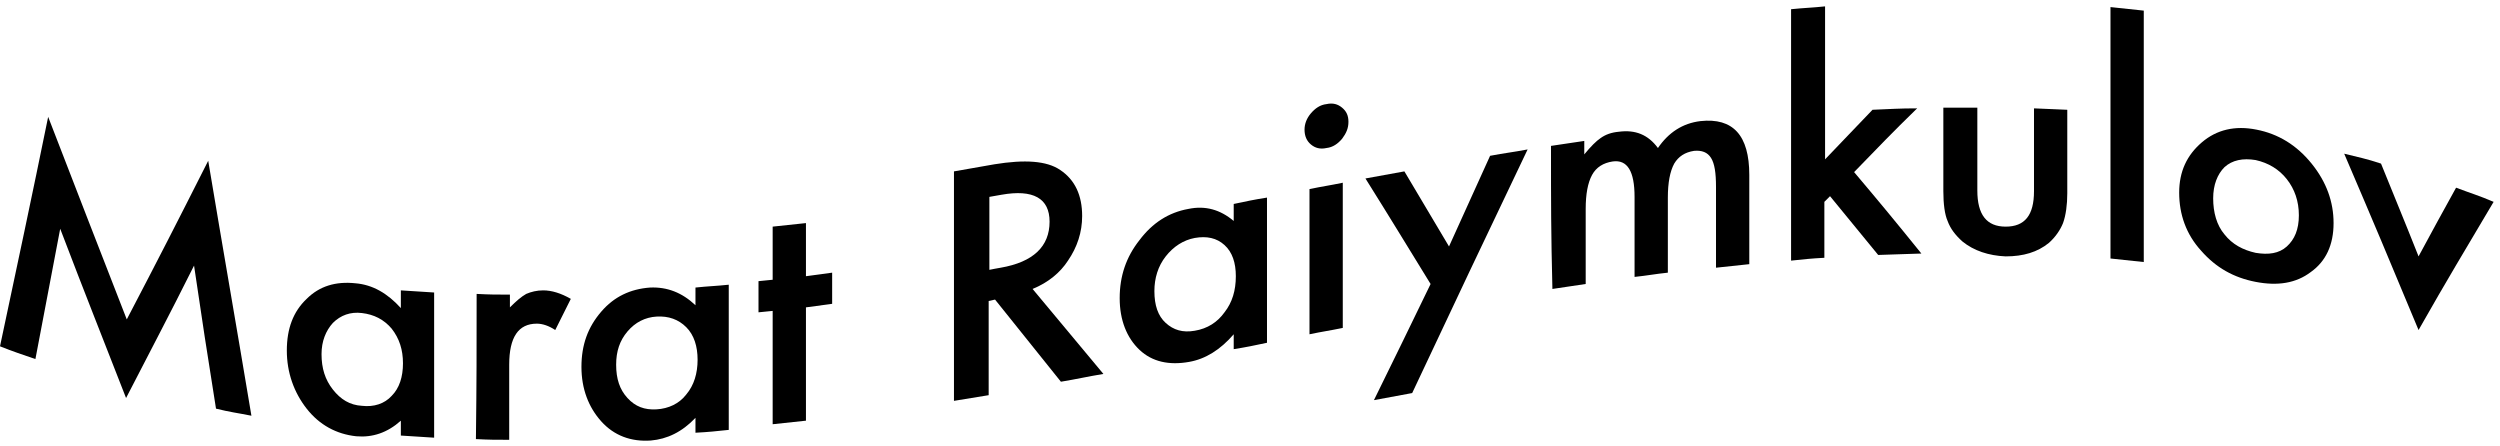 <?xml version="1.0" encoding="UTF-8"?> <svg xmlns="http://www.w3.org/2000/svg" width="353" height="63" viewBox="0 0 353 63" fill="none"> <path d="M0 48.9C2.3 38.1 4.6 27.3 6.8 16.5C10.5 26.1 14.2 35.6 17.9 45.1C22.5 36.3 24.8 31.8 29.4 22.7C31.4 34.7 33.5 46.7 35.5 58.7C33.5 58.3 32.5 58.2 30.5 57.7C29.2 49.6 28.6 45.6 27.4 37.5C23.6 45.1 21.6 48.8 17.8 56.2C14.1 46.7 12.2 42 8.5 32.3C7.1 39.7 6.4 43.3 5 50.7C3 50 2 49.7 0 48.9Z" fill="black"></path> <path d="M56.6 41.001C58.5 41.101 59.4 41.201 61.3 41.301C61.3 49.501 61.3 53.601 61.3 61.801C59.4 61.701 58.5 61.601 56.6 61.501C56.6 60.601 56.6 60.201 56.6 59.401C54.7 61.101 52.6 61.801 50.3 61.601C47.5 61.301 45.1 60.001 43.3 57.701C41.5 55.401 40.5 52.601 40.5 49.501C40.5 46.401 41.4 44.001 43.3 42.201C45.1 40.401 47.4 39.701 50.2 40.001C52.6 40.201 54.7 41.401 56.6 43.501C56.6 42.401 56.6 41.901 56.6 41.001ZM45.4 50.001C45.4 52.001 45.9 53.601 47 55.001C48.1 56.401 49.4 57.201 51.1 57.301C52.8 57.501 54.3 57.001 55.3 55.901C56.4 54.801 56.9 53.201 56.9 51.301C56.9 49.401 56.4 47.801 55.3 46.401C54.2 45.101 52.8 44.401 51.1 44.201C49.5 44.001 48.1 44.501 47 45.601C46 46.701 45.4 48.201 45.4 50.001Z" fill="black"></path> <path d="M67.3 41.5C69.2 41.6 70.1 41.6 72 41.6C72 42.3 72 42.7 72 43.4C72.9 42.5 73.6 41.9 74.3 41.5C75 41.2 75.8 41 76.7 41C77.9 41 79.2 41.4 80.6 42.2C79.7 44 79.3 44.8 78.4 46.6C77.5 46 76.6 45.7 75.8 45.7C73.2 45.7 71.9 47.6 71.9 51.5C71.9 55.7 71.9 57.9 71.9 62.1C70 62.1 69.1 62.1 67.2 62C67.3 53.8 67.3 49.7 67.3 41.5Z" fill="black"></path> <path d="M98.2 40.601C100.1 40.401 101 40.401 102.9 40.201C102.9 48.401 102.9 52.501 102.9 60.701C101 60.901 100.1 61.001 98.2 61.101C98.2 60.201 98.2 59.801 98.2 59.001C96.3 61.001 94.2 62.001 91.9 62.201C89.1 62.401 86.7 61.501 84.9 59.501C83.1 57.501 82.1 54.901 82.1 51.801C82.1 48.701 83 46.201 84.9 44.001C86.7 41.901 89 40.801 91.8 40.601C94.2 40.501 96.3 41.301 98.2 43.101C98.2 42.001 98.2 41.501 98.2 40.601ZM87 51.501C87 53.501 87.5 55.001 88.6 56.201C89.7 57.401 91 57.901 92.7 57.801C94.4 57.701 95.9 57.001 96.9 55.701C98 54.401 98.5 52.701 98.5 50.801C98.5 48.901 98 47.301 96.9 46.201C95.8 45.101 94.4 44.601 92.7 44.701C91.1 44.801 89.7 45.501 88.6 46.801C87.5 48.101 87 49.601 87 51.501Z" fill="black"></path> <path d="M113.8 43.4C113.8 49.8 113.8 53 113.8 59.4C111.9 59.6 111 59.7 109.1 59.9C109.1 53.5 109.1 50.3 109.1 43.9C108.3 44 107.9 44 107.1 44.1C107.1 42.3 107.1 41.5 107.1 39.7C107.9 39.6 108.3 39.6 109.1 39.5C109.1 36.5 109.1 35 109.1 32C111 31.8 111.9 31.7 113.8 31.5C113.8 34.5 113.8 36 113.8 39C115.3 38.8 116 38.7 117.5 38.5C117.5 40.3 117.5 41.1 117.5 42.9C116 43.1 115.3 43.2 113.8 43.4Z" fill="black"></path> <path d="M145.8 40.8C149.8 45.6 151.8 48 155.8 52.8C153.4 53.2 152.2 53.5 149.8 53.9C146.1 49.3 144.2 46.9 140.5 42.3C140.1 42.4 140 42.4 139.6 42.5C139.6 47.8 139.6 50.5 139.6 55.8C137.6 56.1 136.7 56.3 134.7 56.6C134.7 45.8 134.7 35 134.7 24.2C137 23.8 138.1 23.6 140.4 23.2C144.7 22.5 147.8 22.7 149.7 24C151.8 25.4 152.8 27.6 152.8 30.5C152.8 32.8 152.1 34.9 150.8 36.8C149.7 38.5 148 39.9 145.8 40.8ZM139.7 38.1C140.3 38 140.6 37.9 141.3 37.8C145.9 37 148.2 34.8 148.2 31.3C148.2 28 145.9 26.7 141.4 27.5C140.7 27.6 140.4 27.7 139.7 27.8C139.7 31.9 139.7 34 139.7 38.1Z" fill="black"></path> <path d="M174.2 28.8C176.1 28.4 177 28.2 178.9 27.9C178.9 36.1 178.9 40.2 178.9 48.4C177 48.8 176.1 49 174.2 49.3C174.2 48.4 174.2 48 174.2 47.2C172.3 49.4 170.2 50.7 167.9 51.1C165.1 51.6 162.7 51.1 160.9 49.4C159.1 47.7 158.1 45.2 158.1 42.1C158.1 39 159 36.3 160.9 33.9C162.7 31.5 165 30 167.8 29.5C170.2 29 172.3 29.6 174.2 31.2C174.2 30.2 174.2 29.7 174.2 28.8ZM163 41.1C163 43.1 163.5 44.6 164.6 45.6C165.7 46.6 167 47 168.7 46.7C170.5 46.4 171.9 45.5 172.9 44.1C174 42.7 174.5 41 174.5 39C174.5 37.1 174 35.6 172.9 34.6C171.8 33.6 170.4 33.3 168.7 33.6C167.1 33.9 165.7 34.8 164.6 36.2C163.5 37.6 163 39.3 163 41.1Z" fill="black"></path> <path d="M184.2 18.3C184.2 17.5 184.5 16.7 185.1 16C185.7 15.3 186.4 14.8 187.3 14.7C188.2 14.5 188.9 14.7 189.5 15.2C190.1 15.7 190.4 16.3 190.4 17.2C190.4 18.1 190.1 18.8 189.5 19.6C188.9 20.3 188.2 20.8 187.3 20.9C186.4 21.1 185.7 20.9 185.1 20.4C184.5 19.9 184.2 19.2 184.2 18.3ZM189.6 25.8C189.6 34 189.6 38.1 189.6 46.3C187.7 46.7 186.8 46.8 184.9 47.2C184.9 39 184.9 34.9 184.9 26.7C186.8 26.3 187.7 26.2 189.6 25.8Z" fill="black"></path> <path d="M202 40.1C198.3 34.1 196.5 31.1 192.8 25.2C195 24.8 196.1 24.6 198.3 24.2C200.8 28.4 202.1 30.6 204.6 34.8C206.9 29.7 208.1 27.1 210.4 22C212.5 21.6 213.6 21.5 215.7 21.1C210.2 32.6 204.8 44 199.4 55.5C197.2 55.9 196.2 56.1 194 56.5C197.2 50 198.8 46.7 202 40.1Z" fill="black"></path> <path d="M219 20.6C220.9 20.3 221.8 20.2 223.7 19.9C223.7 20.7 223.7 21 223.7 21.8C224.6 20.7 225.4 19.9 226 19.5C226.7 19 227.5 18.7 228.6 18.6C230.9 18.3 232.7 19 234.1 20.9C235.6 18.7 237.6 17.4 240.1 17.1C244.7 16.6 247 19.1 247 24.7C247 29.8 247 32.3 247 37.3C245.1 37.5 244.2 37.6 242.3 37.8C242.3 33.3 242.3 31 242.3 26.4C242.3 24.4 242.1 23.1 241.6 22.3C241.1 21.5 240.3 21.2 239.2 21.3C237.9 21.5 237 22.1 236.4 23.1C235.8 24.2 235.5 25.8 235.5 27.9C235.5 32.1 235.5 34.2 235.5 38.5C233.6 38.7 232.7 38.9 230.8 39.1C230.8 34.6 230.8 32.3 230.8 27.8C230.8 24.2 229.8 22.5 227.7 22.8C226.4 23 225.4 23.6 224.8 24.7C224.2 25.8 223.9 27.4 223.9 29.5C223.9 33.7 223.9 35.8 223.9 40.1C222 40.4 221.1 40.5 219.2 40.8C219 32.8 219 28.7 219 20.6Z" fill="black"></path> <path d="M257.7 0.9C257.7 9.6 257.7 13.9 257.7 22.5C260.4 19.7 261.7 18.3 264.4 15.5C266.9 15.4 268.2 15.3 270.7 15.3C267.1 18.8 265.4 20.6 261.8 24.3C265.6 28.8 267.5 31.1 271.3 35.8C268.8 35.9 267.6 35.9 265.2 36C262.5 32.7 261.1 31 258.4 27.7C258.1 28 257.9 28.2 257.6 28.5C257.6 31.6 257.6 33.2 257.6 36.4C255.7 36.5 254.8 36.6 252.9 36.8C252.9 25 252.9 13.2 252.9 1.3C254.9 1.1 255.8 1.1 257.7 0.9Z" fill="black"></path> <path d="M279.2 15.201C279.2 19.901 279.2 22.201 279.2 26.901C279.2 30.301 280.5 32.001 283.2 32.001C285.9 32.001 287.2 30.401 287.2 27.001C287.2 22.301 287.2 20.001 287.2 15.301C289.1 15.401 290 15.401 291.9 15.501C291.9 20.201 291.9 22.601 291.9 27.301C291.9 28.901 291.7 30.401 291.3 31.501C290.9 32.501 290.2 33.501 289.3 34.301C287.7 35.601 285.7 36.201 283.2 36.201C280.8 36.101 278.7 35.401 277.1 34.101C276.1 33.201 275.4 32.301 275 31.201C274.6 30.301 274.4 28.801 274.4 27.001C274.4 22.301 274.4 19.901 274.4 15.201C276.4 15.201 277.3 15.201 279.2 15.201Z" fill="black"></path> <path d="M302.7 1.5C302.7 13.3 302.7 25.1 302.7 37C300.8 36.8 299.9 36.7 298 36.5C298 24.7 298 12.9 298 1C299.8 1.2 300.8 1.3 302.7 1.5Z" fill="black"></path> <path d="M307.7 27.201C307.7 24.201 308.8 21.901 310.9 20.101C313 18.301 315.6 17.701 318.6 18.301C321.7 18.901 324.3 20.501 326.4 23.101C328.5 25.701 329.5 28.501 329.5 31.501C329.5 34.601 328.4 36.901 326.3 38.401C324.2 40.001 321.6 40.401 318.5 39.801C315.4 39.201 312.9 37.801 310.8 35.401C308.7 33.101 307.7 30.301 307.7 27.201ZM312.5 28.001C312.5 30.001 313 31.801 314.1 33.101C315.2 34.501 316.7 35.301 318.5 35.701C320.3 36.001 321.8 35.801 322.9 34.801C324 33.801 324.6 32.401 324.6 30.401C324.6 28.401 324 26.701 322.9 25.301C321.8 23.901 320.3 23.001 318.5 22.601C316.7 22.301 315.2 22.601 314.1 23.601C313.1 24.601 312.5 26.101 312.5 28.001Z" fill="black"></path> <path d="M336.2 23.101C338.3 28.301 339.4 30.901 341.5 36.201C343.6 32.301 344.7 30.301 346.8 26.501C348.9 27.301 350 27.601 352.1 28.501C347.9 35.601 345.7 39.201 341.5 46.601C337.3 36.501 335.2 31.501 331 21.701C333 22.201 334.1 22.401 336.2 23.101Z" fill="black"></path> </svg> 